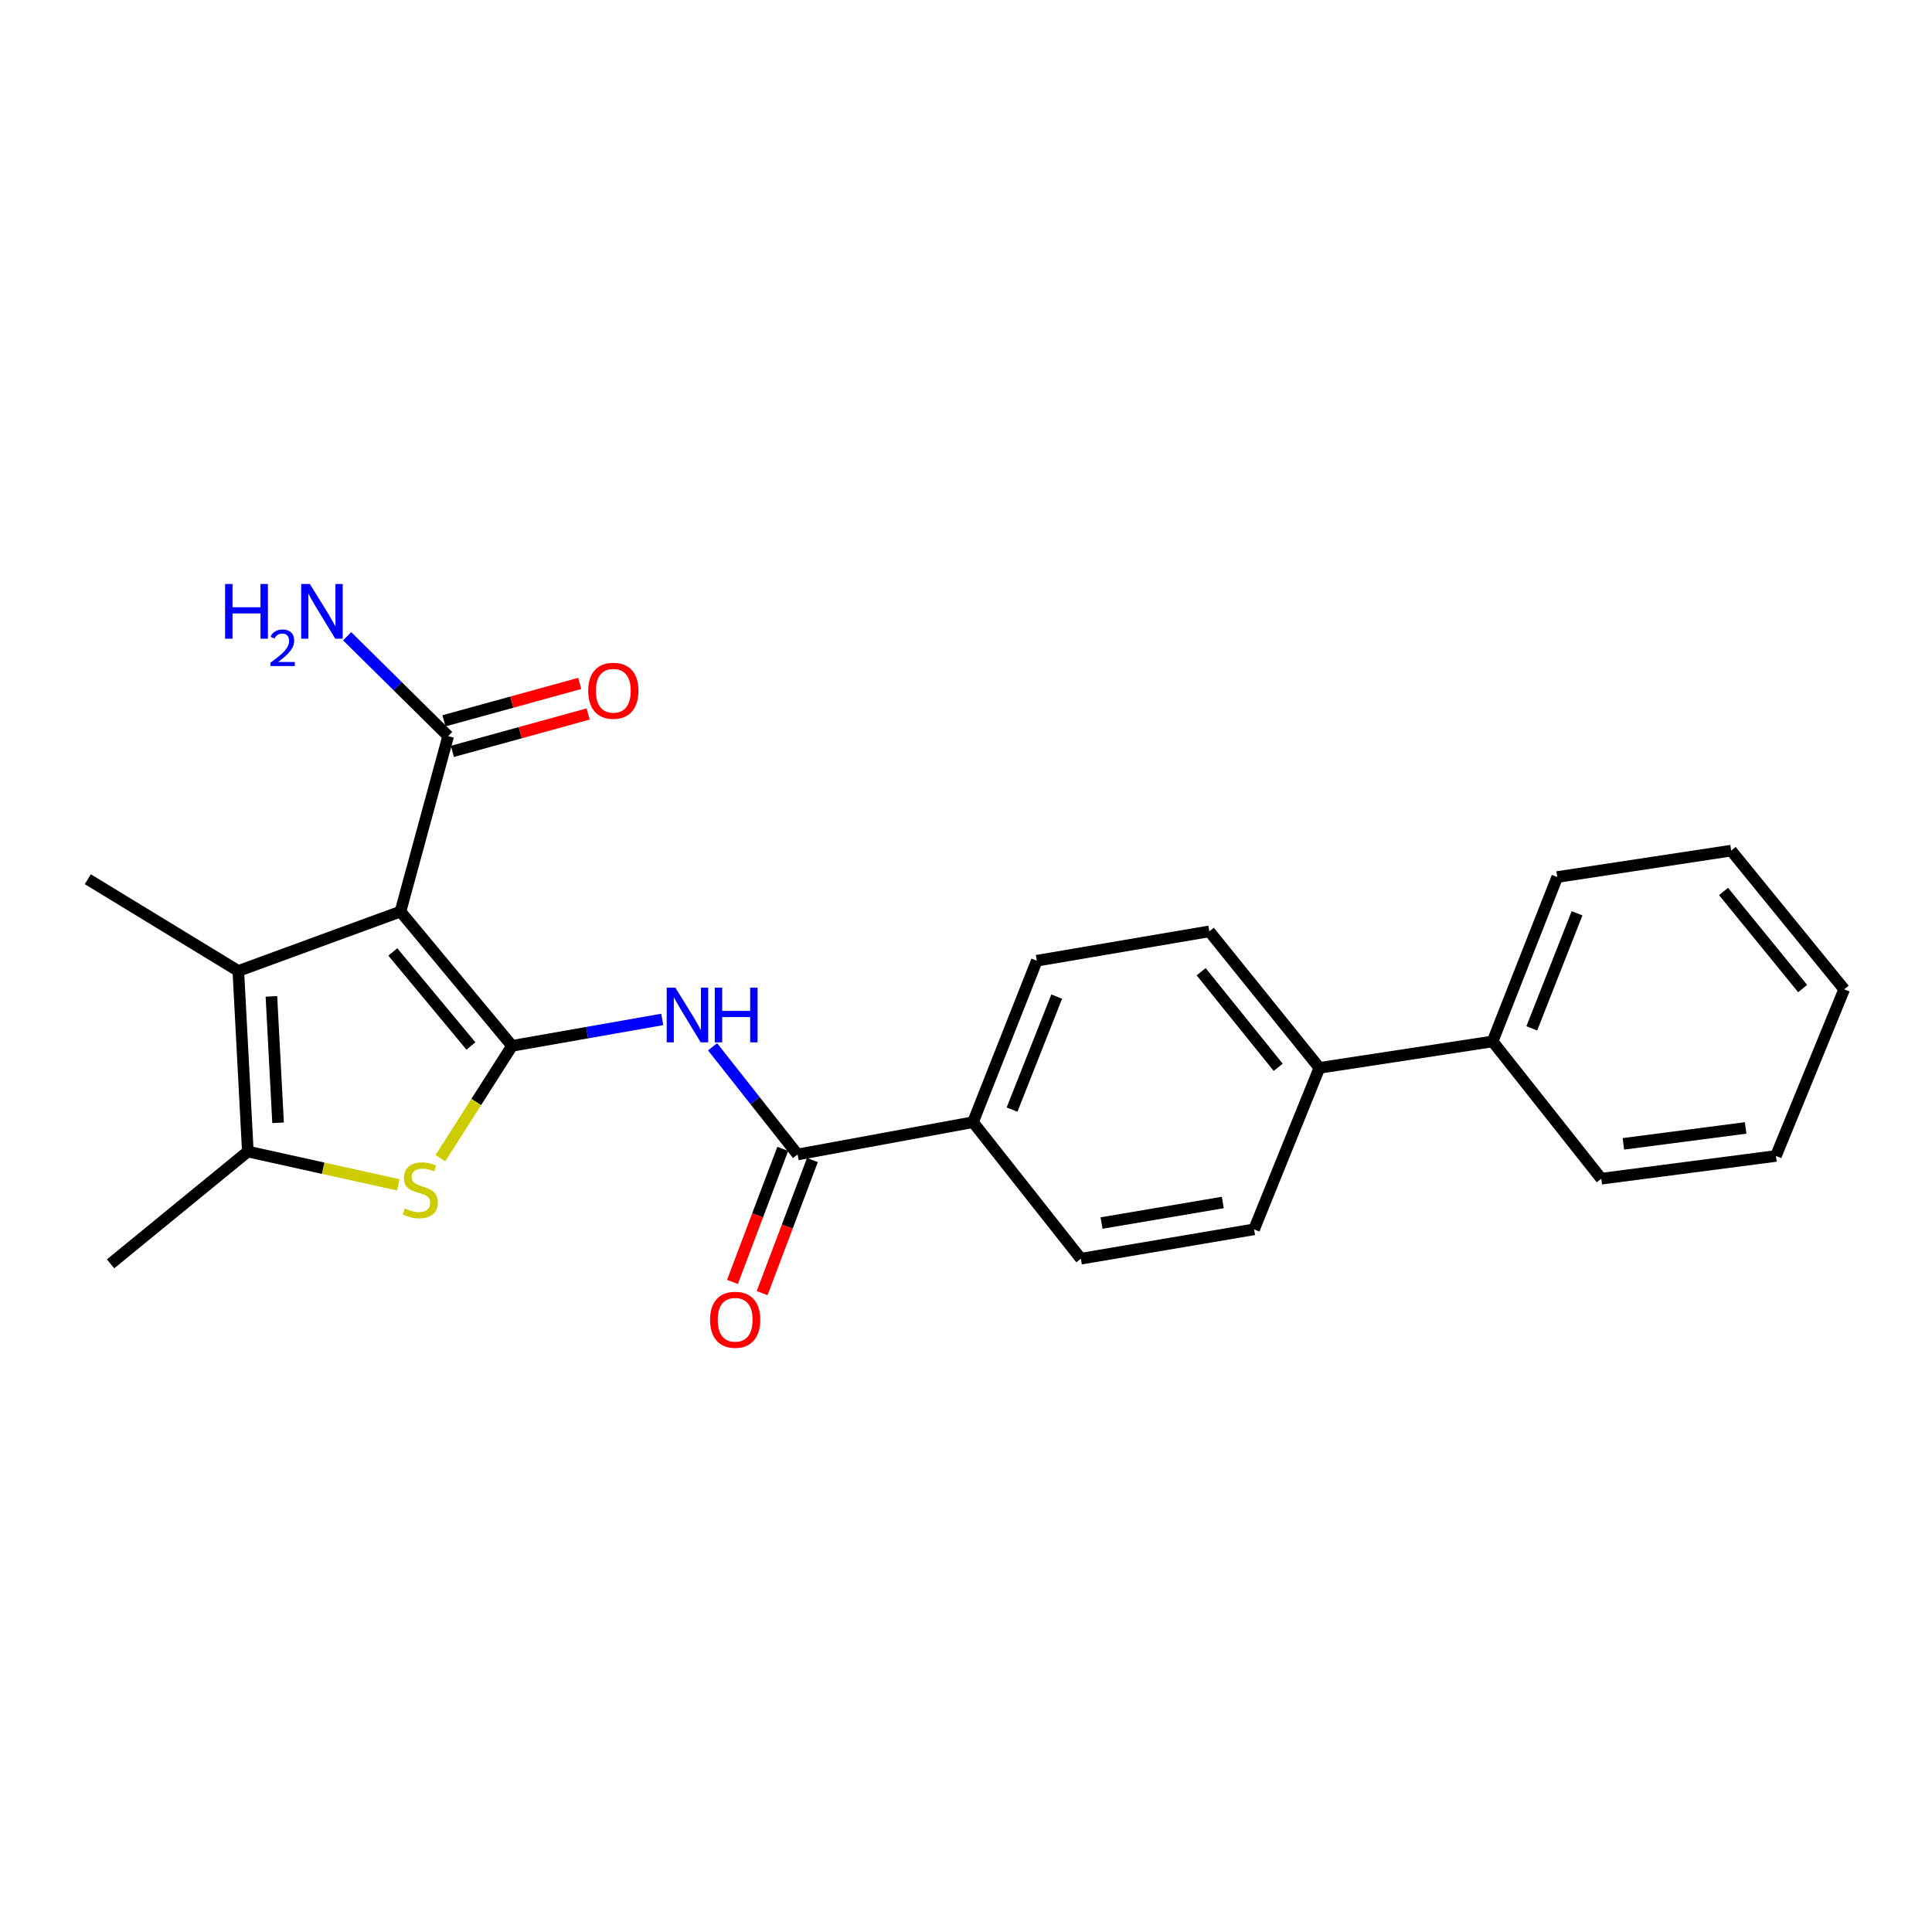 <?xml version='1.0' encoding='iso-8859-1'?>
<svg version='1.1' baseProfile='full'
              xmlns='http://www.w3.org/2000/svg'
                      xmlns:rdkit='http://www.rdkit.org/xml'
                      xmlns:xlink='http://www.w3.org/1999/xlink'
                  xml:space='preserve'
width='1000px' height='1000px' viewBox='0 0 1000 1000'>
<!-- END OF HEADER -->
<rect style='opacity:1.0;fill:#FFFFFF;stroke:none' width='1000' height='1000' x='0' y='0'> </rect>
<path class='bond-0' d='M 265.032,541.331 L 207.291,471.819' style='fill:none;fill-rule:evenodd;stroke:#000000;stroke-width:6px;stroke-linecap:butt;stroke-linejoin:miter;stroke-opacity:1' />
<path class='bond-0' d='M 243.747,541.39 L 203.328,492.732' style='fill:none;fill-rule:evenodd;stroke:#000000;stroke-width:6px;stroke-linecap:butt;stroke-linejoin:miter;stroke-opacity:1' />
<path class='bond-1' d='M 265.032,541.331 L 246.493,570.398' style='fill:none;fill-rule:evenodd;stroke:#000000;stroke-width:6px;stroke-linecap:butt;stroke-linejoin:miter;stroke-opacity:1' />
<path class='bond-1' d='M 246.493,570.398 L 227.953,599.465' style='fill:none;fill-rule:evenodd;stroke:#CCCC00;stroke-width:6px;stroke-linecap:butt;stroke-linejoin:miter;stroke-opacity:1' />
<path class='bond-3' d='M 265.032,541.331 L 303.906,534.495' style='fill:none;fill-rule:evenodd;stroke:#000000;stroke-width:6px;stroke-linecap:butt;stroke-linejoin:miter;stroke-opacity:1' />
<path class='bond-3' d='M 303.906,534.495 L 342.78,527.66' style='fill:none;fill-rule:evenodd;stroke:#0000FF;stroke-width:6px;stroke-linecap:butt;stroke-linejoin:miter;stroke-opacity:1' />
<path class='bond-2' d='M 207.291,471.819 L 123.355,502.572' style='fill:none;fill-rule:evenodd;stroke:#000000;stroke-width:6px;stroke-linecap:butt;stroke-linejoin:miter;stroke-opacity:1' />
<path class='bond-6' d='M 207.291,471.819 L 231.972,381.008' style='fill:none;fill-rule:evenodd;stroke:#000000;stroke-width:6px;stroke-linecap:butt;stroke-linejoin:miter;stroke-opacity:1' />
<path class='bond-4' d='M 206.173,613.278 L 167.226,604.657' style='fill:none;fill-rule:evenodd;stroke:#CCCC00;stroke-width:6px;stroke-linecap:butt;stroke-linejoin:miter;stroke-opacity:1' />
<path class='bond-4' d='M 167.226,604.657 L 128.278,596.036' style='fill:none;fill-rule:evenodd;stroke:#000000;stroke-width:6px;stroke-linecap:butt;stroke-linejoin:miter;stroke-opacity:1' />
<path class='bond-17' d='M 123.355,502.572 L 45.455,455.079' style='fill:none;fill-rule:evenodd;stroke:#000000;stroke-width:6px;stroke-linecap:butt;stroke-linejoin:miter;stroke-opacity:1' />
<path class='bond-24' d='M 123.355,502.572 L 128.278,596.036' style='fill:none;fill-rule:evenodd;stroke:#000000;stroke-width:6px;stroke-linecap:butt;stroke-linejoin:miter;stroke-opacity:1' />
<path class='bond-24' d='M 140.482,515.728 L 143.929,581.153' style='fill:none;fill-rule:evenodd;stroke:#000000;stroke-width:6px;stroke-linecap:butt;stroke-linejoin:miter;stroke-opacity:1' />
<path class='bond-5' d='M 368.822,541.825 L 390.825,569.687' style='fill:none;fill-rule:evenodd;stroke:#0000FF;stroke-width:6px;stroke-linecap:butt;stroke-linejoin:miter;stroke-opacity:1' />
<path class='bond-5' d='M 390.825,569.687 L 412.827,597.549' style='fill:none;fill-rule:evenodd;stroke:#000000;stroke-width:6px;stroke-linecap:butt;stroke-linejoin:miter;stroke-opacity:1' />
<path class='bond-18' d='M 128.278,596.036 L 57.234,654.16' style='fill:none;fill-rule:evenodd;stroke:#000000;stroke-width:6px;stroke-linecap:butt;stroke-linejoin:miter;stroke-opacity:1' />
<path class='bond-7' d='M 412.827,597.549 L 503.62,580.837' style='fill:none;fill-rule:evenodd;stroke:#000000;stroke-width:6px;stroke-linecap:butt;stroke-linejoin:miter;stroke-opacity:1' />
<path class='bond-8' d='M 405.151,594.648 L 392.137,629.085' style='fill:none;fill-rule:evenodd;stroke:#000000;stroke-width:6px;stroke-linecap:butt;stroke-linejoin:miter;stroke-opacity:1' />
<path class='bond-8' d='M 392.137,629.085 L 379.123,663.521' style='fill:none;fill-rule:evenodd;stroke:#FF0000;stroke-width:6px;stroke-linecap:butt;stroke-linejoin:miter;stroke-opacity:1' />
<path class='bond-8' d='M 420.503,600.45 L 407.489,634.886' style='fill:none;fill-rule:evenodd;stroke:#000000;stroke-width:6px;stroke-linecap:butt;stroke-linejoin:miter;stroke-opacity:1' />
<path class='bond-8' d='M 407.489,634.886 L 394.475,669.323' style='fill:none;fill-rule:evenodd;stroke:#FF0000;stroke-width:6px;stroke-linecap:butt;stroke-linejoin:miter;stroke-opacity:1' />
<path class='bond-10' d='M 234.151,388.919 L 269.286,379.24' style='fill:none;fill-rule:evenodd;stroke:#000000;stroke-width:6px;stroke-linecap:butt;stroke-linejoin:miter;stroke-opacity:1' />
<path class='bond-10' d='M 269.286,379.24 L 304.421,369.56' style='fill:none;fill-rule:evenodd;stroke:#FF0000;stroke-width:6px;stroke-linecap:butt;stroke-linejoin:miter;stroke-opacity:1' />
<path class='bond-10' d='M 229.792,373.097 L 264.927,363.418' style='fill:none;fill-rule:evenodd;stroke:#000000;stroke-width:6px;stroke-linecap:butt;stroke-linejoin:miter;stroke-opacity:1' />
<path class='bond-10' d='M 264.927,363.418 L 300.062,353.738' style='fill:none;fill-rule:evenodd;stroke:#FF0000;stroke-width:6px;stroke-linecap:butt;stroke-linejoin:miter;stroke-opacity:1' />
<path class='bond-16' d='M 231.972,381.008 L 205.827,355.162' style='fill:none;fill-rule:evenodd;stroke:#000000;stroke-width:6px;stroke-linecap:butt;stroke-linejoin:miter;stroke-opacity:1' />
<path class='bond-16' d='M 205.827,355.162 L 179.681,329.316' style='fill:none;fill-rule:evenodd;stroke:#0000FF;stroke-width:6px;stroke-linecap:butt;stroke-linejoin:miter;stroke-opacity:1' />
<path class='bond-11' d='M 503.62,580.837 L 536.643,497.266' style='fill:none;fill-rule:evenodd;stroke:#000000;stroke-width:6px;stroke-linecap:butt;stroke-linejoin:miter;stroke-opacity:1' />
<path class='bond-11' d='M 523.836,574.332 L 546.953,515.833' style='fill:none;fill-rule:evenodd;stroke:#000000;stroke-width:6px;stroke-linecap:butt;stroke-linejoin:miter;stroke-opacity:1' />
<path class='bond-12' d='M 503.62,580.837 L 559.446,651.507' style='fill:none;fill-rule:evenodd;stroke:#000000;stroke-width:6px;stroke-linecap:butt;stroke-linejoin:miter;stroke-opacity:1' />
<path class='bond-9' d='M 682.925,552.727 L 649.108,636.308' style='fill:none;fill-rule:evenodd;stroke:#000000;stroke-width:6px;stroke-linecap:butt;stroke-linejoin:miter;stroke-opacity:1' />
<path class='bond-15' d='M 682.925,552.727 L 772.569,539.042' style='fill:none;fill-rule:evenodd;stroke:#000000;stroke-width:6px;stroke-linecap:butt;stroke-linejoin:miter;stroke-opacity:1' />
<path class='bond-25' d='M 682.925,552.727 L 625.94,482.067' style='fill:none;fill-rule:evenodd;stroke:#000000;stroke-width:6px;stroke-linecap:butt;stroke-linejoin:miter;stroke-opacity:1' />
<path class='bond-25' d='M 661.602,552.431 L 621.713,502.968' style='fill:none;fill-rule:evenodd;stroke:#000000;stroke-width:6px;stroke-linecap:butt;stroke-linejoin:miter;stroke-opacity:1' />
<path class='bond-13' d='M 536.643,497.266 L 625.94,482.067' style='fill:none;fill-rule:evenodd;stroke:#000000;stroke-width:6px;stroke-linecap:butt;stroke-linejoin:miter;stroke-opacity:1' />
<path class='bond-14' d='M 559.446,651.507 L 649.108,636.308' style='fill:none;fill-rule:evenodd;stroke:#000000;stroke-width:6px;stroke-linecap:butt;stroke-linejoin:miter;stroke-opacity:1' />
<path class='bond-14' d='M 570.153,633.046 L 632.916,622.407' style='fill:none;fill-rule:evenodd;stroke:#000000;stroke-width:6px;stroke-linecap:butt;stroke-linejoin:miter;stroke-opacity:1' />
<path class='bond-19' d='M 772.569,539.042 L 806.021,453.948' style='fill:none;fill-rule:evenodd;stroke:#000000;stroke-width:6px;stroke-linecap:butt;stroke-linejoin:miter;stroke-opacity:1' />
<path class='bond-19' d='M 792.86,532.282 L 816.277,472.717' style='fill:none;fill-rule:evenodd;stroke:#000000;stroke-width:6px;stroke-linecap:butt;stroke-linejoin:miter;stroke-opacity:1' />
<path class='bond-20' d='M 772.569,539.042 L 828.824,610.095' style='fill:none;fill-rule:evenodd;stroke:#000000;stroke-width:6px;stroke-linecap:butt;stroke-linejoin:miter;stroke-opacity:1' />
<path class='bond-22' d='M 806.021,453.948 L 896.047,440.281' style='fill:none;fill-rule:evenodd;stroke:#000000;stroke-width:6px;stroke-linecap:butt;stroke-linejoin:miter;stroke-opacity:1' />
<path class='bond-21' d='M 828.824,610.095 L 919.215,598.324' style='fill:none;fill-rule:evenodd;stroke:#000000;stroke-width:6px;stroke-linecap:butt;stroke-linejoin:miter;stroke-opacity:1' />
<path class='bond-21' d='M 840.263,592.055 L 903.537,583.816' style='fill:none;fill-rule:evenodd;stroke:#000000;stroke-width:6px;stroke-linecap:butt;stroke-linejoin:miter;stroke-opacity:1' />
<path class='bond-23' d='M 919.215,598.324 L 954.545,512.072' style='fill:none;fill-rule:evenodd;stroke:#000000;stroke-width:6px;stroke-linecap:butt;stroke-linejoin:miter;stroke-opacity:1' />
<path class='bond-26' d='M 896.047,440.281 L 954.545,512.072' style='fill:none;fill-rule:evenodd;stroke:#000000;stroke-width:6px;stroke-linecap:butt;stroke-linejoin:miter;stroke-opacity:1' />
<path class='bond-26' d='M 892.099,461.417 L 933.048,511.671' style='fill:none;fill-rule:evenodd;stroke:#000000;stroke-width:6px;stroke-linecap:butt;stroke-linejoin:miter;stroke-opacity:1' />
<path  class='atom-2' d='M 209.539 625.513
Q 209.859 625.633, 211.179 626.193
Q 212.499 626.753, 213.939 627.113
Q 215.419 627.433, 216.859 627.433
Q 219.539 627.433, 221.099 626.153
Q 222.659 624.833, 222.659 622.553
Q 222.659 620.993, 221.859 620.033
Q 221.099 619.073, 219.899 618.553
Q 218.699 618.033, 216.699 617.433
Q 214.179 616.673, 212.659 615.953
Q 211.179 615.233, 210.099 613.713
Q 209.059 612.193, 209.059 609.633
Q 209.059 606.073, 211.459 603.873
Q 213.899 601.673, 218.699 601.673
Q 221.979 601.673, 225.699 603.233
L 224.779 606.313
Q 221.379 604.913, 218.819 604.913
Q 216.059 604.913, 214.539 606.073
Q 213.019 607.193, 213.059 609.153
Q 213.059 610.673, 213.819 611.593
Q 214.619 612.513, 215.739 613.033
Q 216.899 613.553, 218.819 614.153
Q 221.379 614.953, 222.899 615.753
Q 224.419 616.553, 225.499 618.193
Q 226.619 619.793, 226.619 622.553
Q 226.619 626.473, 223.979 628.593
Q 221.379 630.673, 217.019 630.673
Q 214.499 630.673, 212.579 630.113
Q 210.699 629.593, 208.459 628.673
L 209.539 625.513
' fill='#CCCC00'/>
<path  class='atom-4' d='M 349.564 511.206
L 358.844 526.206
Q 359.764 527.686, 361.244 530.366
Q 362.724 533.046, 362.804 533.206
L 362.804 511.206
L 366.564 511.206
L 366.564 539.526
L 362.684 539.526
L 352.724 523.126
Q 351.564 521.206, 350.324 519.006
Q 349.124 516.806, 348.764 516.126
L 348.764 539.526
L 345.084 539.526
L 345.084 511.206
L 349.564 511.206
' fill='#0000FF'/>
<path  class='atom-4' d='M 369.964 511.206
L 373.804 511.206
L 373.804 523.246
L 388.284 523.246
L 388.284 511.206
L 392.124 511.206
L 392.124 539.526
L 388.284 539.526
L 388.284 526.446
L 373.804 526.446
L 373.804 539.526
L 369.964 539.526
L 369.964 511.206
' fill='#0000FF'/>
<path  class='atom-9' d='M 367.524 683.106
Q 367.524 676.306, 370.884 672.506
Q 374.244 668.706, 380.524 668.706
Q 386.804 668.706, 390.164 672.506
Q 393.524 676.306, 393.524 683.106
Q 393.524 689.986, 390.124 693.906
Q 386.724 697.786, 380.524 697.786
Q 374.284 697.786, 370.884 693.906
Q 367.524 690.026, 367.524 683.106
M 380.524 694.586
Q 384.844 694.586, 387.164 691.706
Q 389.524 688.786, 389.524 683.106
Q 389.524 677.546, 387.164 674.746
Q 384.844 671.906, 380.524 671.906
Q 376.204 671.906, 373.844 674.706
Q 371.524 677.506, 371.524 683.106
Q 371.524 688.826, 373.844 691.706
Q 376.204 694.586, 380.524 694.586
' fill='#FF0000'/>
<path  class='atom-11' d='M 304.458 357.537
Q 304.458 350.737, 307.818 346.937
Q 311.178 343.137, 317.458 343.137
Q 323.738 343.137, 327.098 346.937
Q 330.458 350.737, 330.458 357.537
Q 330.458 364.417, 327.058 368.337
Q 323.658 372.217, 317.458 372.217
Q 311.218 372.217, 307.818 368.337
Q 304.458 364.457, 304.458 357.537
M 317.458 369.017
Q 321.778 369.017, 324.098 366.137
Q 326.458 363.217, 326.458 357.537
Q 326.458 351.977, 324.098 349.177
Q 321.778 346.337, 317.458 346.337
Q 313.138 346.337, 310.778 349.137
Q 308.458 351.937, 308.458 357.537
Q 308.458 363.257, 310.778 366.137
Q 313.138 369.017, 317.458 369.017
' fill='#FF0000'/>
<path  class='atom-17' d='M 116.512 302.268
L 120.352 302.268
L 120.352 314.308
L 134.832 314.308
L 134.832 302.268
L 138.672 302.268
L 138.672 330.588
L 134.832 330.588
L 134.832 317.508
L 120.352 317.508
L 120.352 330.588
L 116.512 330.588
L 116.512 302.268
' fill='#0000FF'/>
<path  class='atom-17' d='M 140.045 329.595
Q 140.731 327.826, 142.368 326.849
Q 144.005 325.846, 146.275 325.846
Q 149.1 325.846, 150.684 327.377
Q 152.268 328.908, 152.268 331.628
Q 152.268 334.4, 150.209 336.987
Q 148.176 339.574, 143.952 342.636
L 152.585 342.636
L 152.585 344.748
L 139.992 344.748
L 139.992 342.98
Q 143.477 340.498, 145.536 338.65
Q 147.622 336.802, 148.625 335.139
Q 149.628 333.476, 149.628 331.76
Q 149.628 329.964, 148.73 328.961
Q 147.833 327.958, 146.275 327.958
Q 144.77 327.958, 143.767 328.565
Q 142.764 329.172, 142.051 330.519
L 140.045 329.595
' fill='#0000FF'/>
<path  class='atom-17' d='M 160.385 302.268
L 169.665 317.268
Q 170.585 318.748, 172.065 321.428
Q 173.545 324.108, 173.625 324.268
L 173.625 302.268
L 177.385 302.268
L 177.385 330.588
L 173.505 330.588
L 163.545 314.188
Q 162.385 312.268, 161.145 310.068
Q 159.945 307.868, 159.585 307.188
L 159.585 330.588
L 155.905 330.588
L 155.905 302.268
L 160.385 302.268
' fill='#0000FF'/>
</svg>
